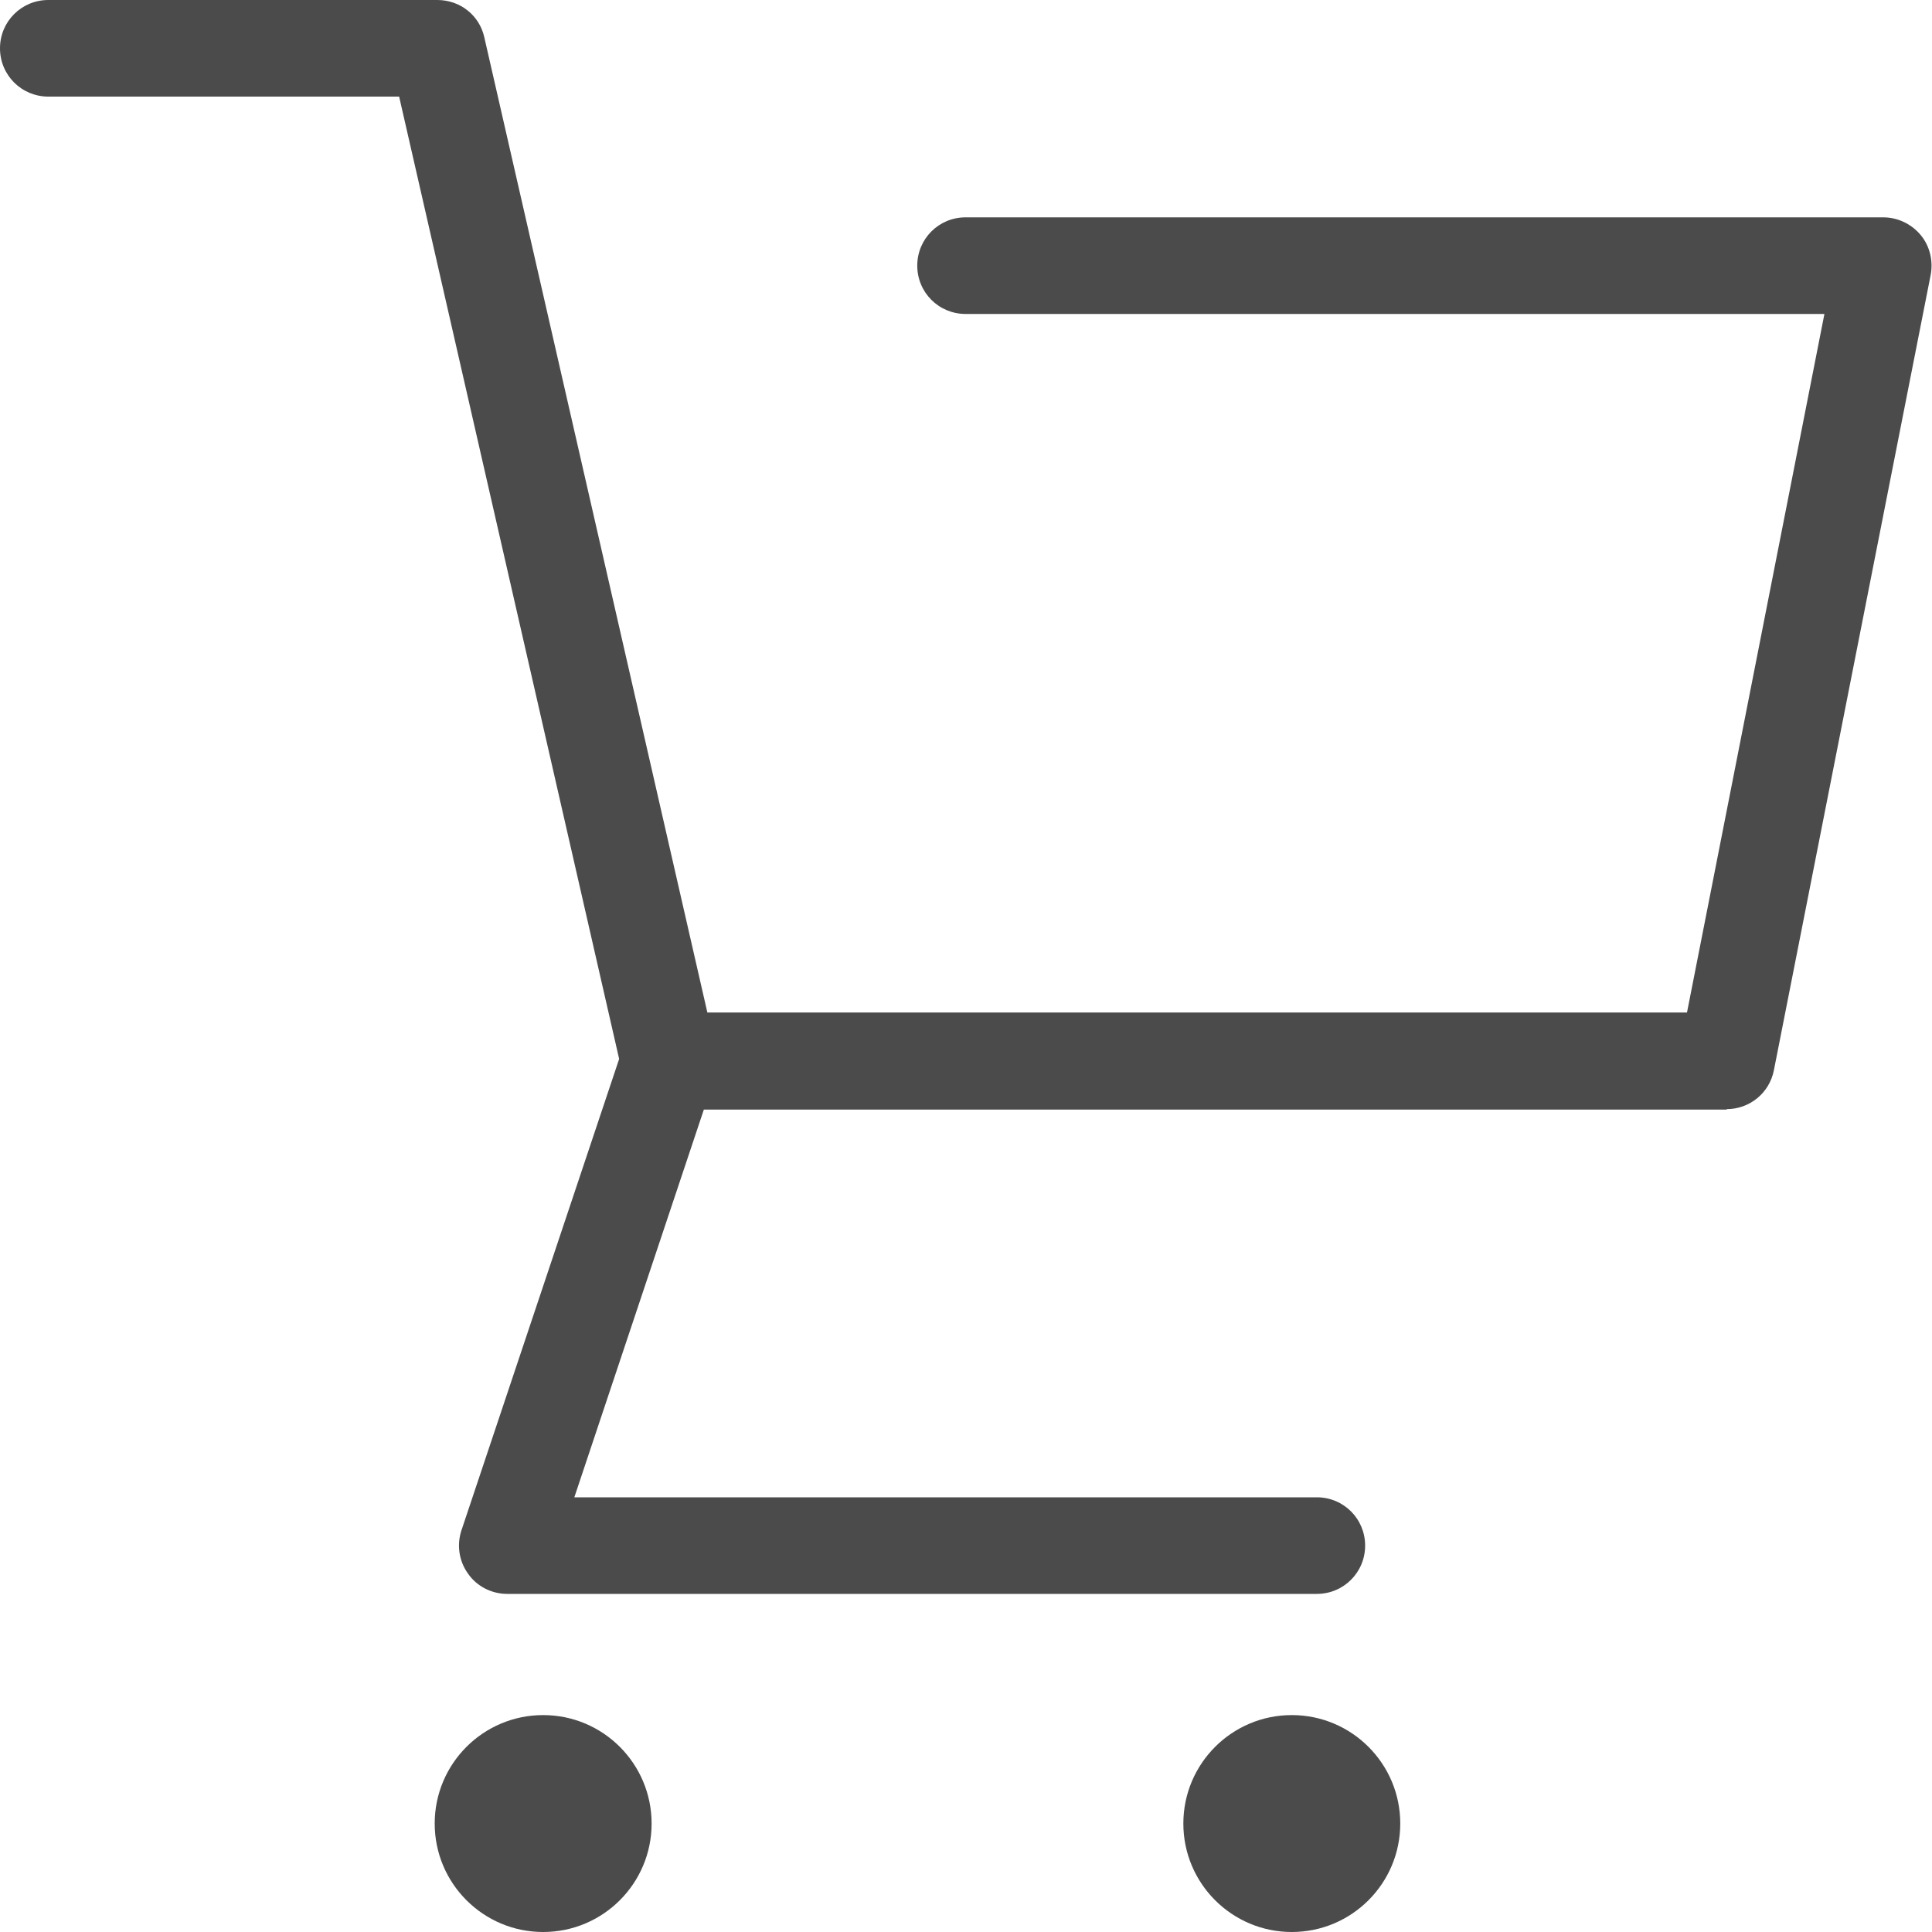 <?xml version="1.0" encoding="UTF-8"?><svg id="_レイヤー_1" xmlns="http://www.w3.org/2000/svg" width="44" height="44" viewBox="0 0 44 44"><defs><style>.cls-1{fill:#4b4b4b;}</style></defs><path class="cls-1" d="m39.33,25.27H15.24c-.51,0-.96-.35-1.07-.85L9.09,2.2H1.1c-.61,0-1.1-.49-1.1-1.1S.49,0,1.1,0h8.86C10.48,0,10.92.35,11.03.85l5.08,22.21h22.31l3.13-15.91h-19.56c-.61,0-1.1-.49-1.1-1.1s.49-1.1,1.1-1.1h20.9c.33,0,.64.15.85.4.21.25.29.59.23.91l-3.57,18.11c-.1.52-.55.89-1.08.89Z"/><path class="cls-1" d="m29.99,36.3H11.55c-.35,0-.69-.17-.89-.46-.21-.29-.26-.66-.15-.99l3.69-11.03c.19-.58.82-.89,1.39-.69.58.19.89.82.69,1.39l-3.2,9.58h16.91c.61,0,1.1.49,1.1,1.1s-.49,1.1-1.1,1.1Z"/><circle class="cls-1" cx="12.37" cy="41.53" r="2.47"/><circle class="cls-1" cx="29.42" cy="41.53" r="2.47"/></svg>